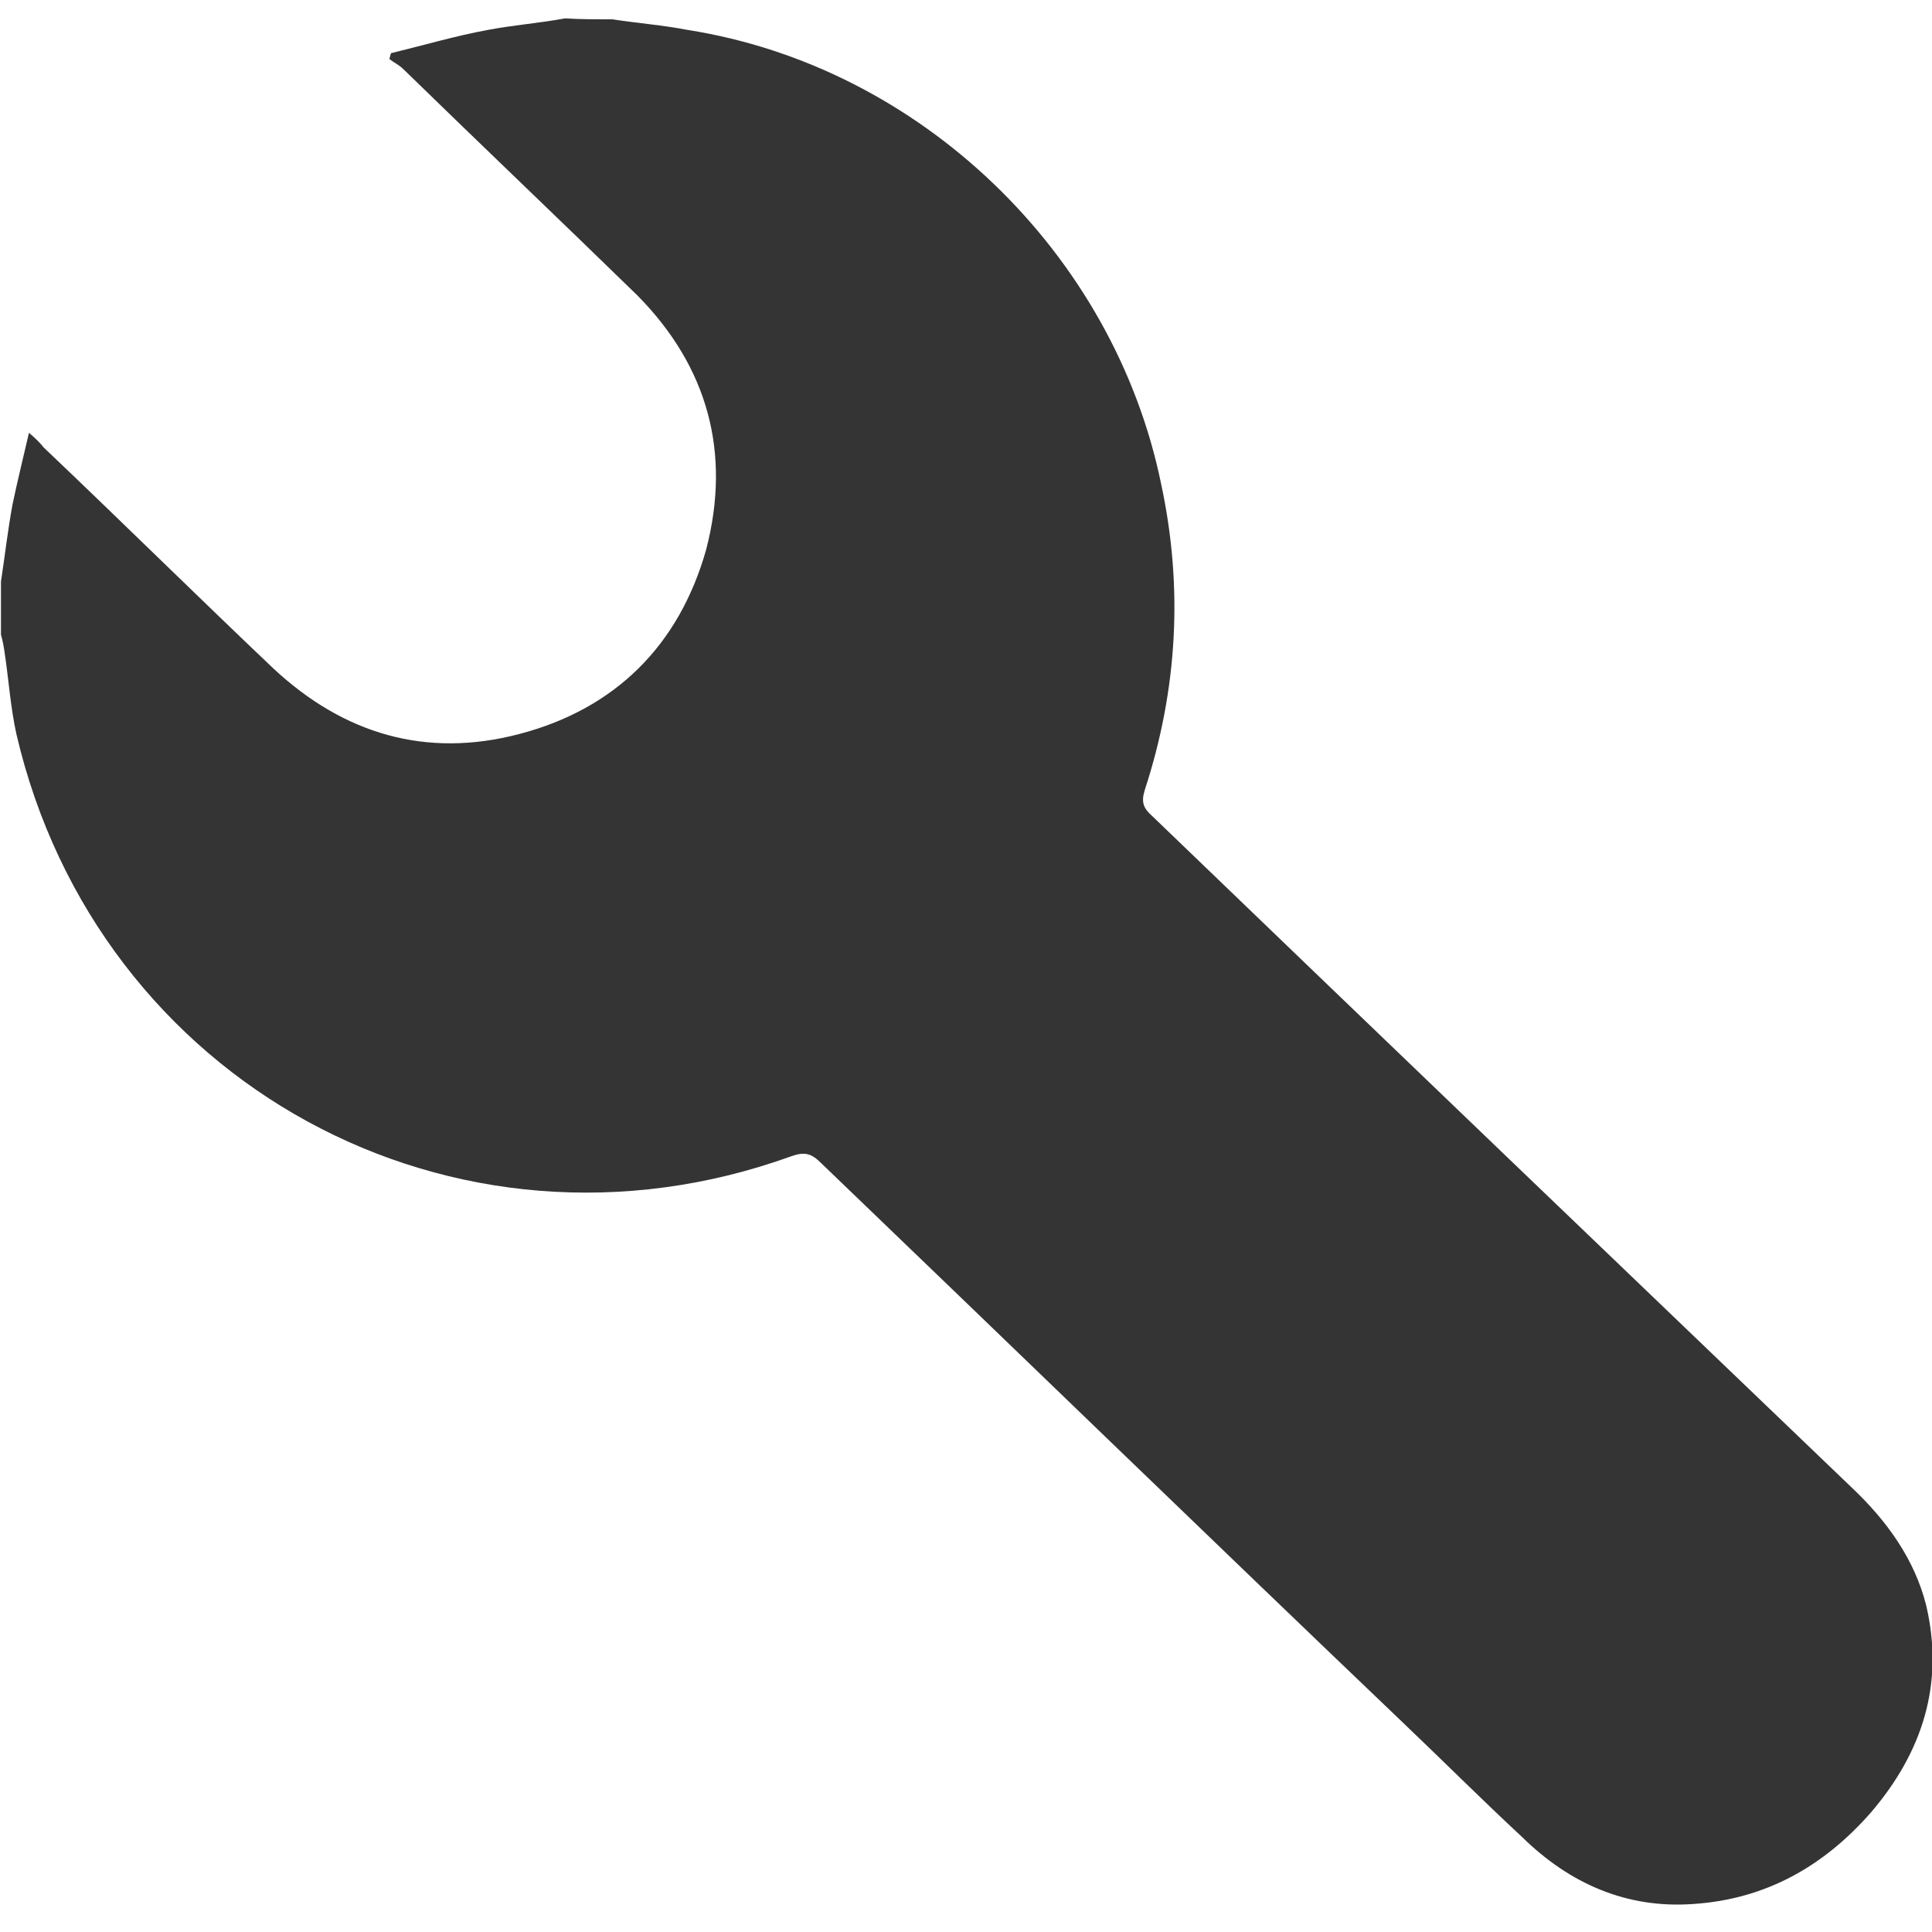 <svg xmlns="http://www.w3.org/2000/svg" viewBox="0 0 200 200"><style>.st0{fill:#343434}</style><path class="st0" d="M63.4 2c2.6.4 5.2.6 7.8 1.1 24.1 3.8 44.1 23.1 49 47 2.3 10.7 1.7 21.3-1.7 31.7-.4 1.3-.1 1.9.8 2.7 24.1 23.2 48.3 46.4 72.4 69.5 3.6 3.4 6.5 7.4 7.7 12.2 1.9 8.1-.4 15.2-5.7 21.4-4.9 5.6-10.9 9-18.4 9.5-6.9.5-12.8-2.1-17.7-6.9-4.2-3.9-8.3-8-12.5-12C125 159 105 139.6 85 120.4c-1-1-1.7-1.2-3.1-.7C47 132.3 10.1 112.1 1.7 76c-.6-2.7-.8-5.6-1.2-8.3-.1-.7-.2-1.3-.4-2v-5.5c.4-2.6.7-5.3 1.2-8 .5-2.4 1.1-4.8 1.7-7.4.8.7 1.2 1.1 1.5 1.5 8 7.6 15.8 15.3 23.8 22.9 7.3 6.8 15.8 9.3 25.4 6.8 10-2.6 16.6-9.2 19.4-19.1 2.6-10 .2-18.9-7.1-26.3C58 22.8 49.8 15 41.8 7.2c-.5-.5-1-.7-1.5-1.1.1-.2.1-.5.2-.6 3.3-.8 6.7-1.8 10-2.4 2.6-.5 5.3-.7 8-1.2 1.5.1 3.2.1 4.9.1z"/></svg>